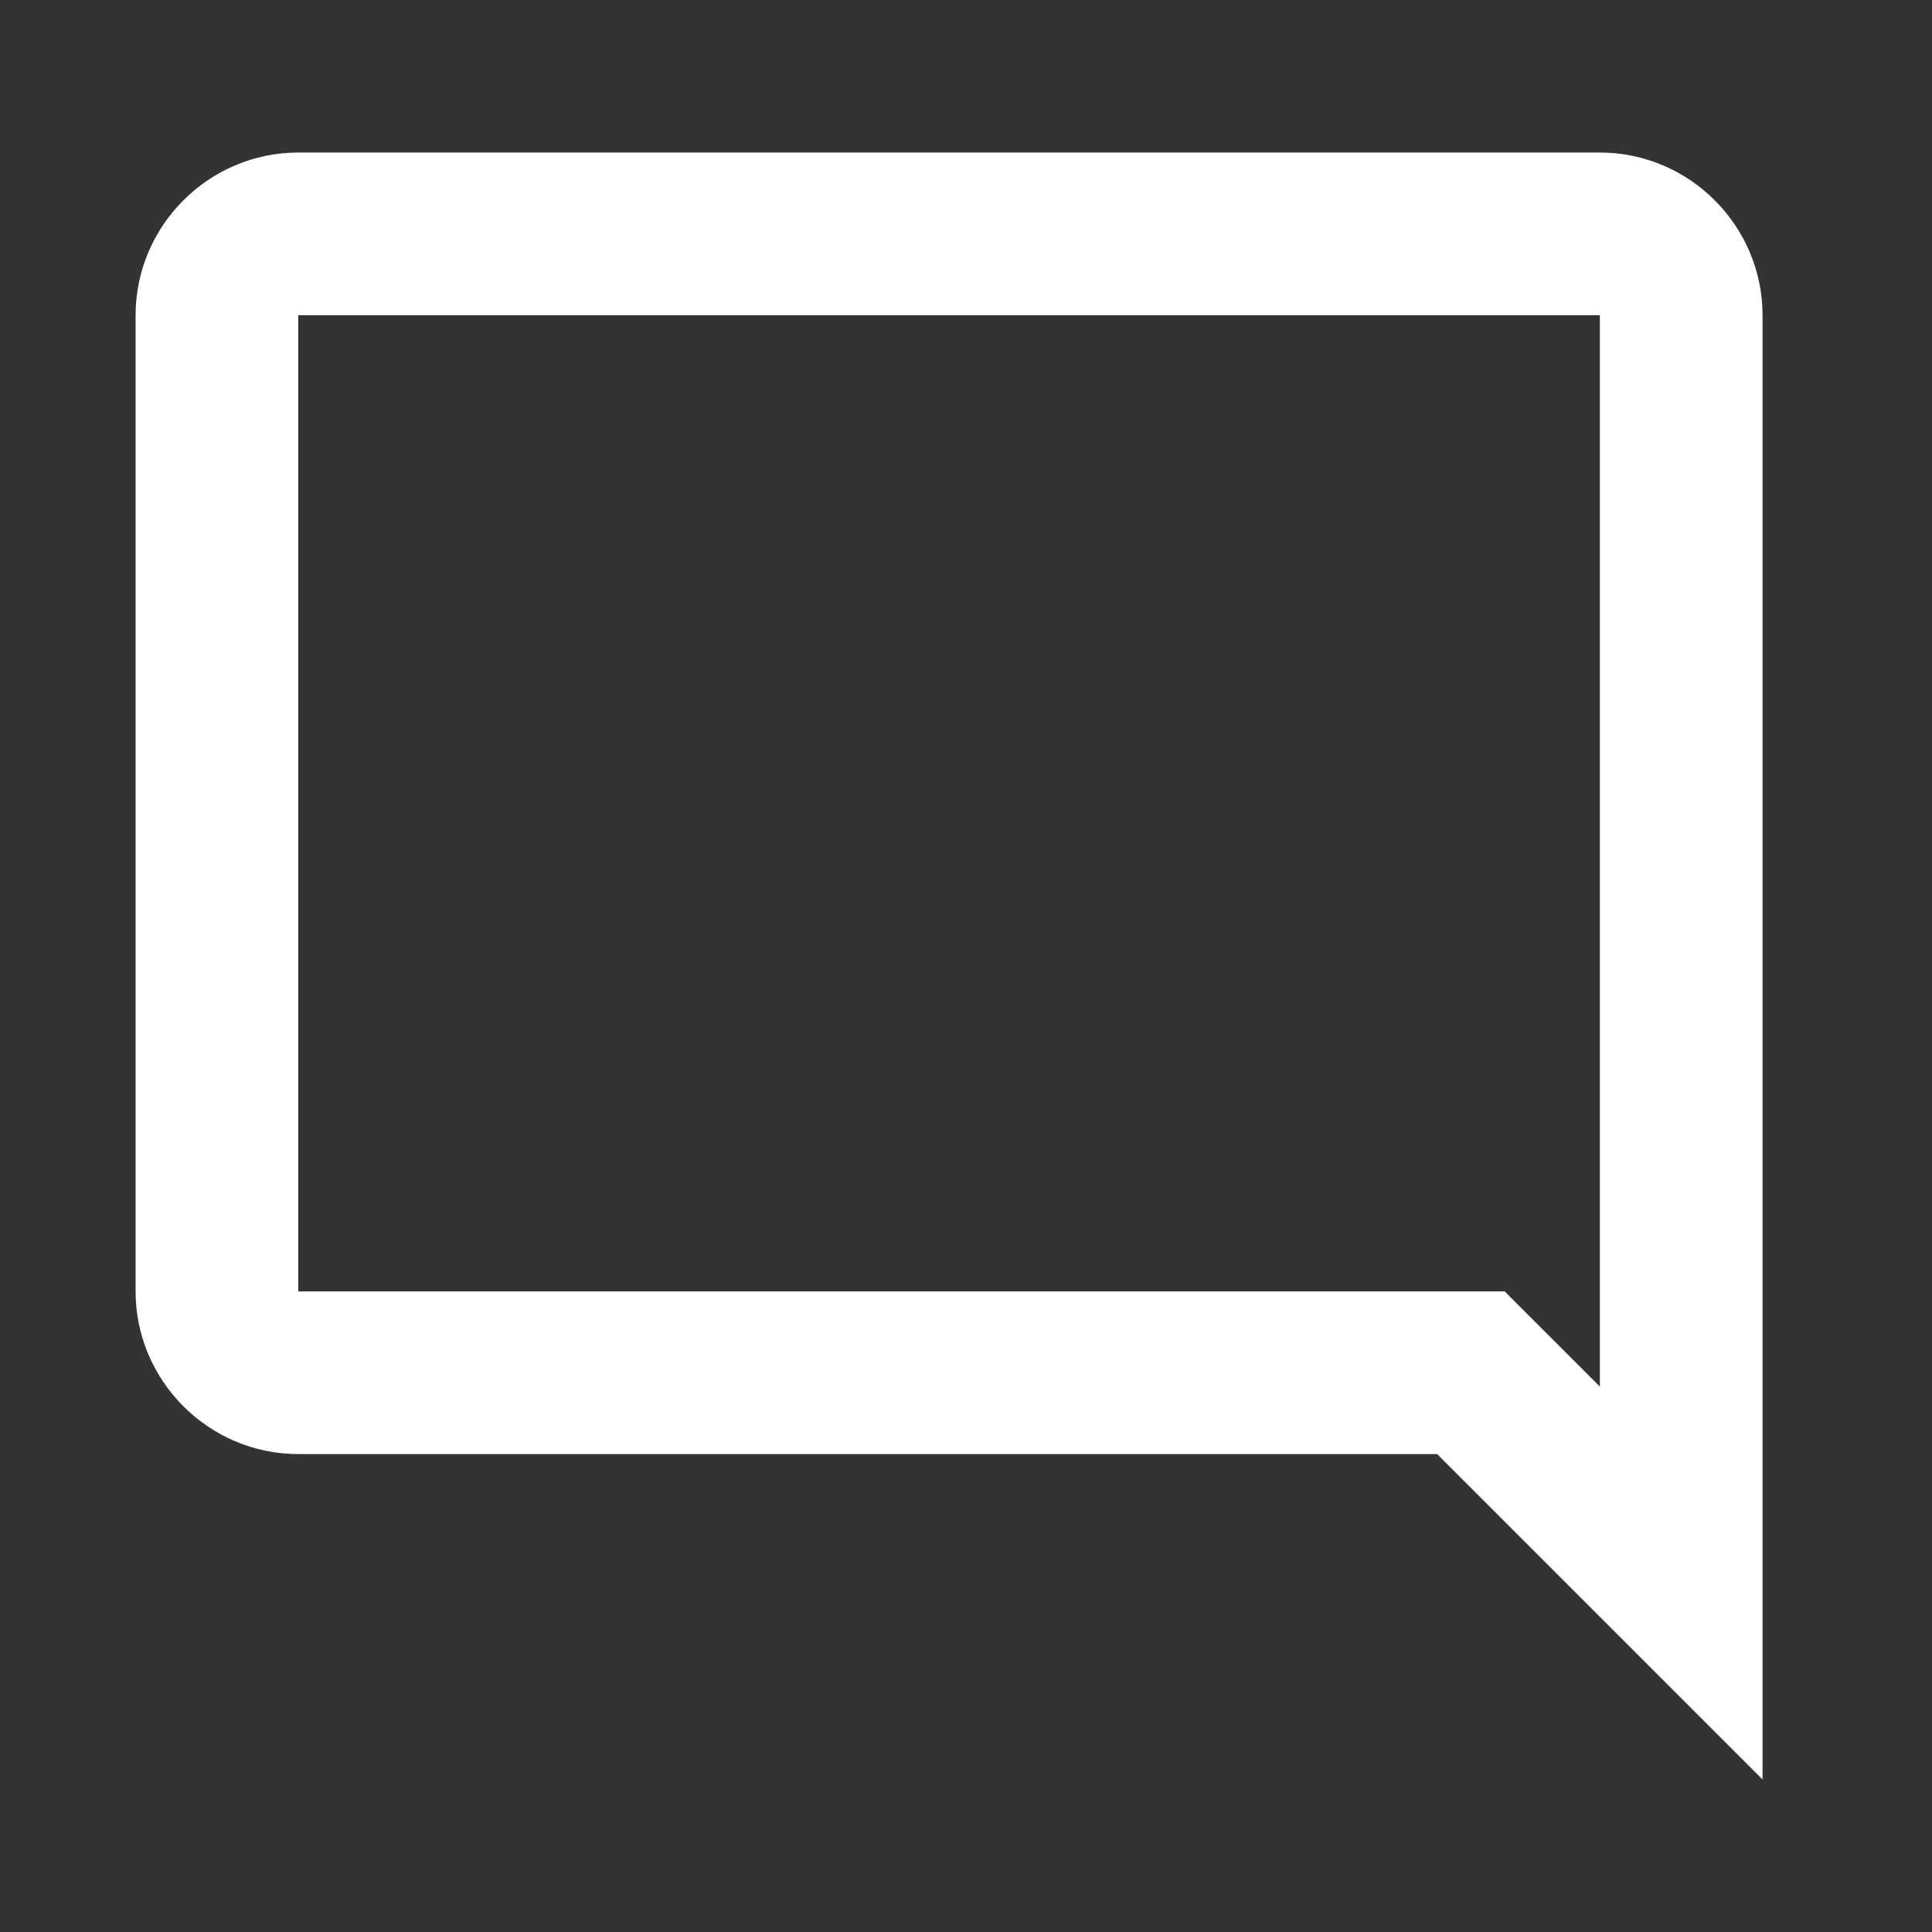 <svg width="38" height="38" viewBox="0 0 38 38" fill="none" xmlns="http://www.w3.org/2000/svg">
<rect x="0" y="0" width="38" height="38" fill="#333333" stroke="none"/>
<path d="M31.467 27.272L29.595 25.4H5.867V6.2H31.467V27.272ZM31.467 3H5.867C4.107 3 2.667 4.44 2.667 6.2V25.4C2.667 27.16 4.107 28.6 5.867 28.6H28.267L34.667 35V6.2C34.667 4.44 33.227 3 31.467 3Z" fill="white"/>
</svg>
